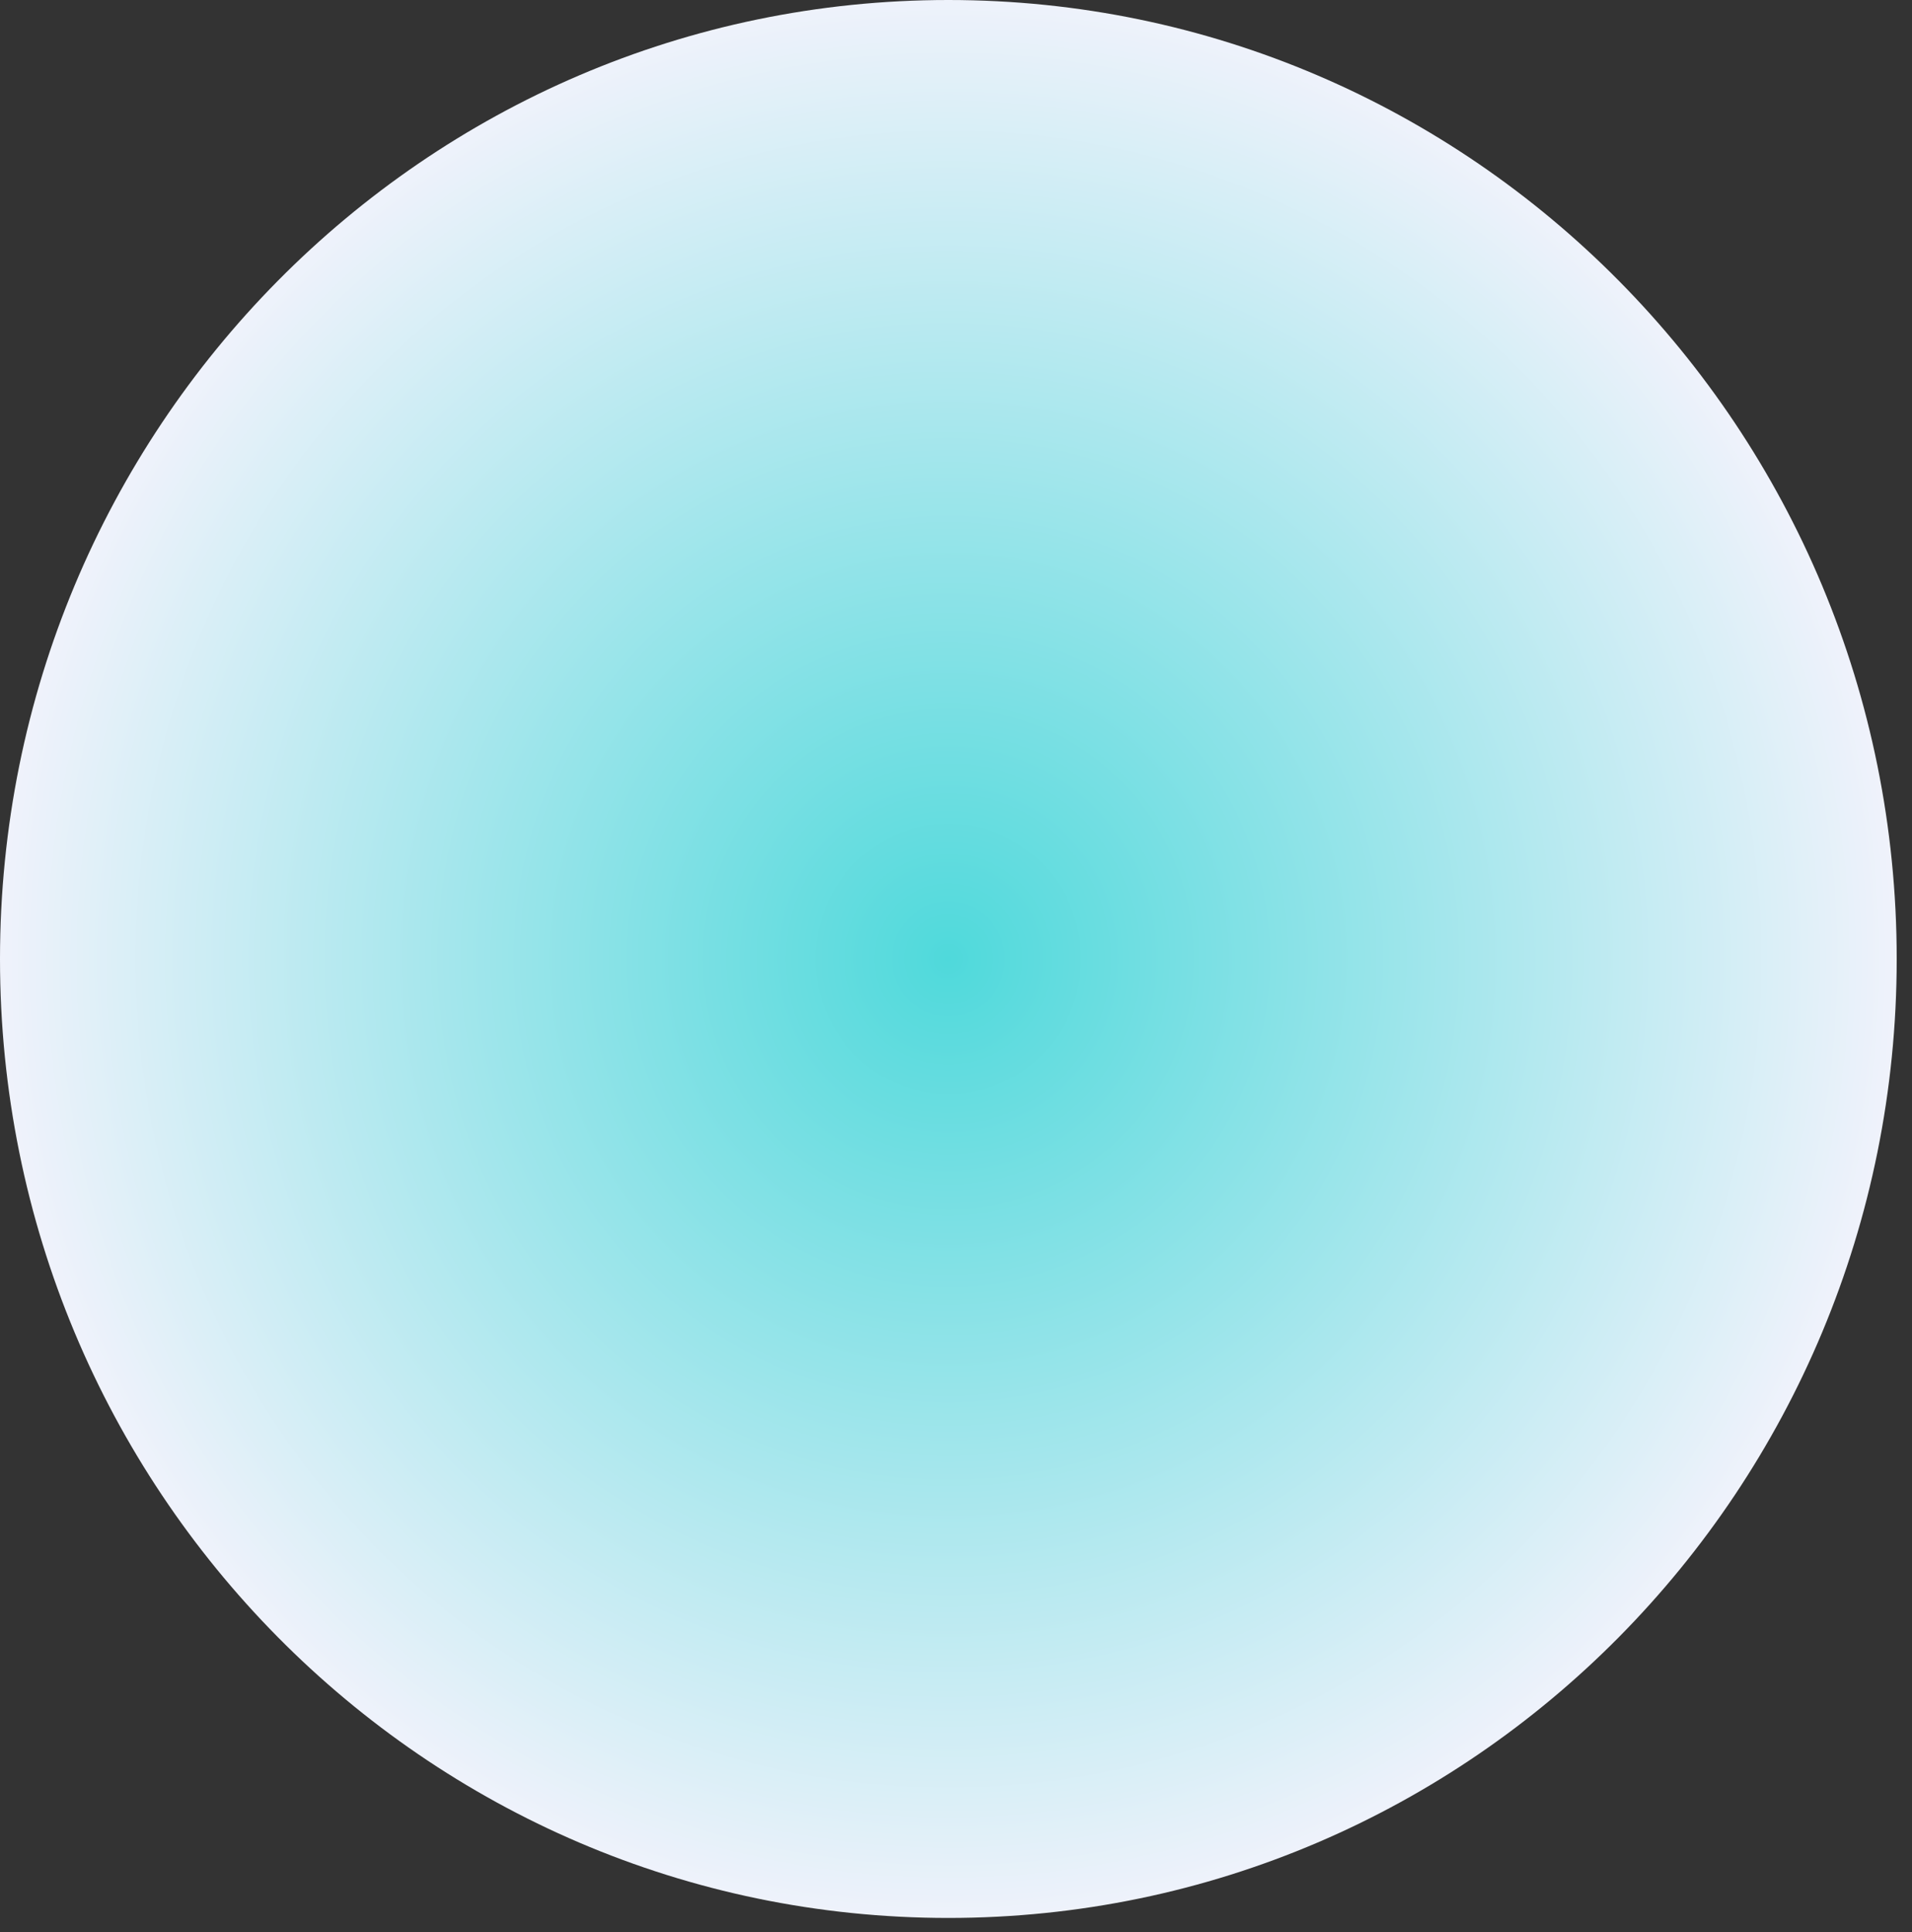 <?xml version="1.0" encoding="utf-8"?>
<svg xmlns="http://www.w3.org/2000/svg" fill="none" height="100%" overflow="visible" preserveAspectRatio="none" style="display: block;" viewBox="0 0 96 97" width="100%">
<rect x="0" y="0" width="96" height="97" fill="#333333" stroke="none"/>
<path d="M47.616 96.293C73.914 96.293 95.232 74.737 95.232 48.147C95.232 21.556 73.914 0 47.616 0C21.319 0 0 21.556 0 48.147C0 74.737 21.319 96.293 47.616 96.293Z" fill="url(#paint0_radial_0_1078)" id="Vector"/>
<defs>
<radialGradient cx="0" cy="0" gradientTransform="translate(47.616 48.147) scale(47.616 48.147)" gradientUnits="userSpaceOnUse" id="paint0_radial_0_1078" r="1">
<stop stop-color="#4FD9DB"/>
<stop offset="1" stop-color="#EFF2FB"/>
</radialGradient>
</defs>
</svg>